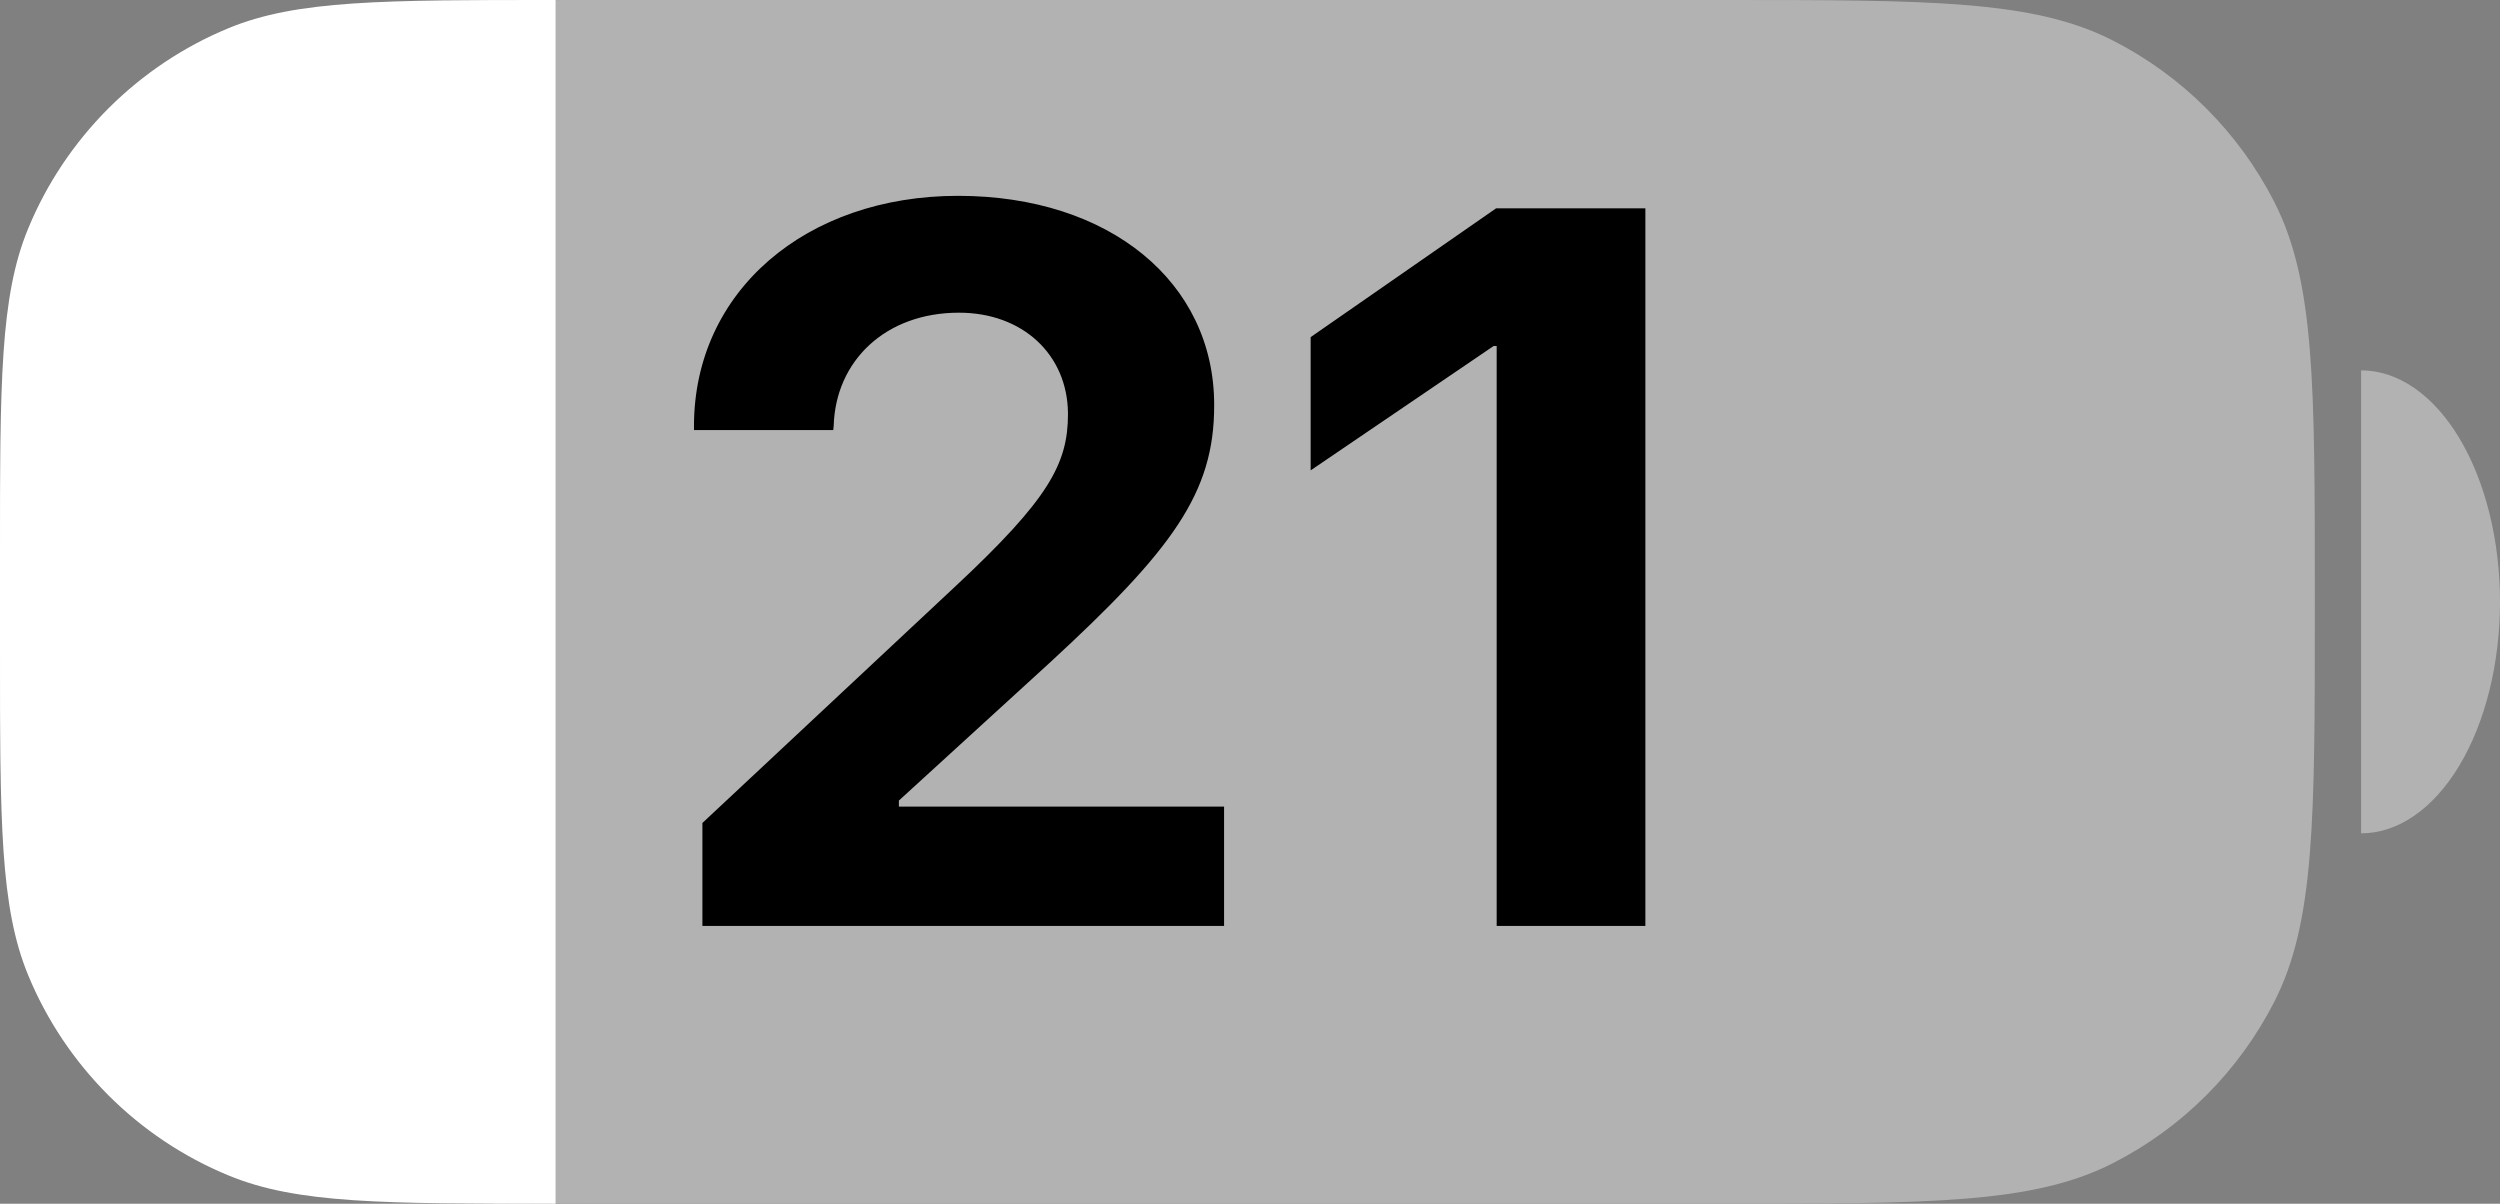 <svg width="27" height="13" viewBox="0 0 27 13" fill="none" xmlns="http://www.w3.org/2000/svg">
<rect x="0" y="0" width="27" height="13" fill="#808080" stroke="none"/>
<path d="M0 6.4C0 4.16 0 3.04 0.436 2.184C0.819 1.431 1.431 0.819 2.184 0.436C3.04 0 4.16 0 6.4 0H18.6C20.84 0 21.96 0 22.816 0.436C23.569 0.819 24.18 1.431 24.564 2.184C25 3.04 25 4.16 25 6.4V6.6C25 8.84 25 9.96 24.564 10.816C24.18 11.569 23.569 12.181 22.816 12.564C21.96 13 20.84 13 18.6 13H6.4C4.16 13 3.04 13 2.184 12.564C1.431 12.181 0.819 11.569 0.436 10.816C0 9.96 0 8.84 0 6.6V6.4Z" fill="#B2B2B2"/>
<path d="M0 6C0 4.136 0 3.204 0.304 2.469C0.71 1.489 1.489 0.71 2.469 0.304C3.204 0 4.136 0 6 0V0V13V13C4.136 13 3.204 13 2.469 12.695C1.489 12.29 0.71 11.511 0.304 10.531C0 9.796 0 8.864 0 7V6Z" fill="white"/>
<path d="M25.5 4C25.898 4 26.279 4.263 26.561 4.732C26.842 5.201 27 5.837 27 6.5C27 7.163 26.842 7.799 26.561 8.268C26.279 8.737 25.898 9 25.5 9L25.5 6.5V4Z" fill="#B2B2B2"/>
<path d="M7.586 10V8.888L10.325 6.326C11.324 5.392 11.534 5.01 11.534 4.473V4.462C11.528 3.829 11.045 3.377 10.357 3.377C9.562 3.377 9.025 3.898 9.004 4.597L8.999 4.645H7.495V4.602C7.495 3.141 8.709 2.115 10.347 2.115C11.985 2.115 13.113 3.05 13.113 4.371V4.382C13.113 5.322 12.667 5.934 11.33 7.164L9.708 8.646V8.711H13.22V10H7.586ZM16.164 10V3.737H16.131L14.155 5.08V3.641L16.158 2.25H17.77V10H16.164Z" fill="black"/>
</svg>
